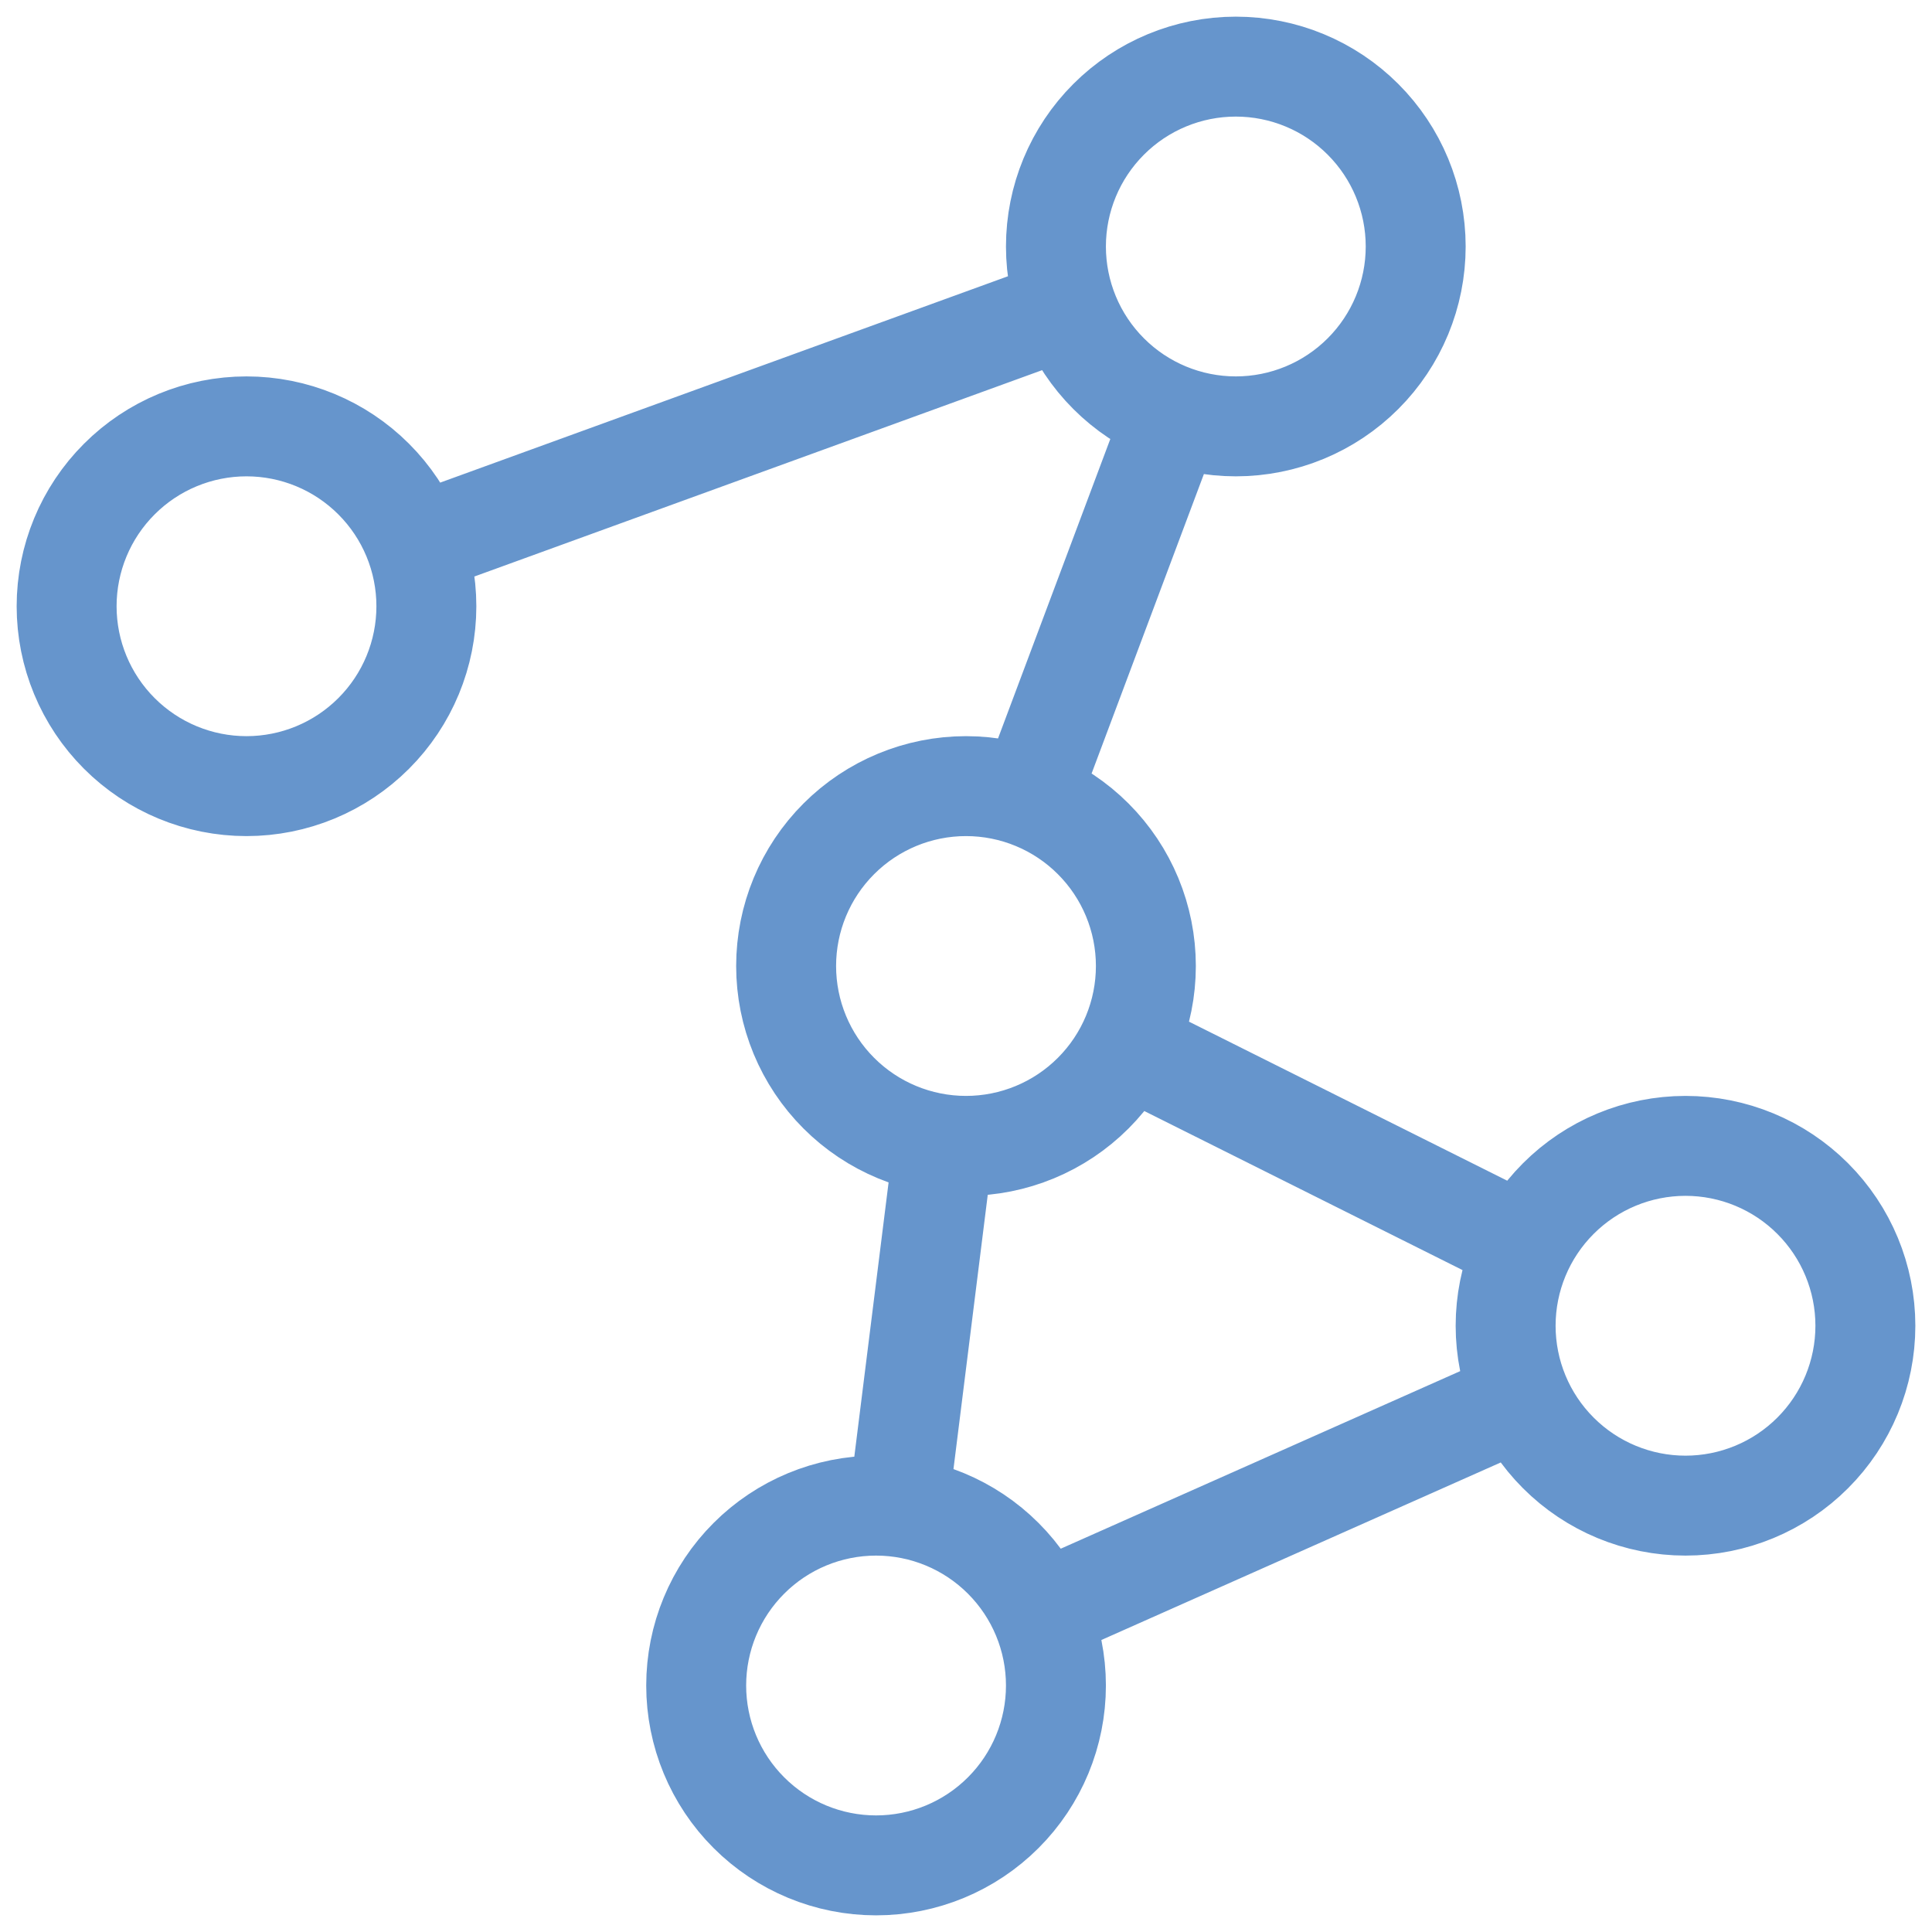 <svg width="58" height="58" viewBox="0 0 58 58" fill="none" xmlns="http://www.w3.org/2000/svg">
<path d="M35.205 12.457L30.898 23.943M32.027 9.247L12.476 16.353M28.33 34.359L26.97 45.24M33.83 31.416L45.77 37.383M45.662 41.992L31.236 48.405M29 34.4C30.432 34.4 31.806 33.831 32.818 32.818C33.831 31.806 34.4 30.432 34.4 29C34.4 27.568 33.831 26.194 32.818 25.182C31.806 24.169 30.432 23.6 29 23.6C27.568 23.6 26.194 24.169 25.182 25.182C24.169 26.194 23.6 27.568 23.6 29C23.6 30.432 24.169 31.806 25.182 32.818C26.194 33.831 27.568 34.4 29 34.4ZM50.6 45.2C52.032 45.2 53.406 44.631 54.418 43.618C55.431 42.606 56 41.232 56 39.8C56 38.368 55.431 36.994 54.418 35.982C53.406 34.969 52.032 34.4 50.6 34.4C49.168 34.4 47.794 34.969 46.782 35.982C45.769 36.994 45.2 38.368 45.2 39.8C45.2 41.232 45.769 42.606 46.782 43.618C47.794 44.631 49.168 45.2 50.6 45.2ZM26.3 56C27.732 56 29.106 55.431 30.118 54.418C31.131 53.406 31.7 52.032 31.7 50.6C31.7 49.168 31.131 47.794 30.118 46.782C29.106 45.769 27.732 45.2 26.3 45.2C24.868 45.2 23.494 45.769 22.482 46.782C21.469 47.794 20.9 49.168 20.9 50.6C20.9 52.032 21.469 53.406 22.482 54.418C23.494 55.431 24.868 56 26.3 56ZM37.1 12.8C38.532 12.8 39.906 12.231 40.918 11.218C41.931 10.206 42.5 8.832 42.5 7.4C42.5 5.968 41.931 4.594 40.918 3.582C39.906 2.569 38.532 2 37.1 2C35.668 2 34.294 2.569 33.282 3.582C32.269 4.594 31.7 5.968 31.7 7.4C31.7 8.832 32.269 10.206 33.282 11.218C34.294 12.231 35.668 12.8 37.1 12.8ZM7.4 23.6C8.832 23.6 10.206 23.031 11.218 22.018C12.231 21.006 12.8 19.632 12.8 18.2C12.8 16.768 12.231 15.394 11.218 14.382C10.206 13.369 8.832 12.8 7.4 12.8C5.968 12.8 4.594 13.369 3.582 14.382C2.569 15.394 2 16.768 2 18.2C2 19.632 2.569 21.006 3.582 22.018C4.594 23.031 5.968 23.6 7.4 23.6Z" stroke="#6695CC" stroke-width="3" stroke-linecap="round" stroke-linejoin="round"/>
</svg>
